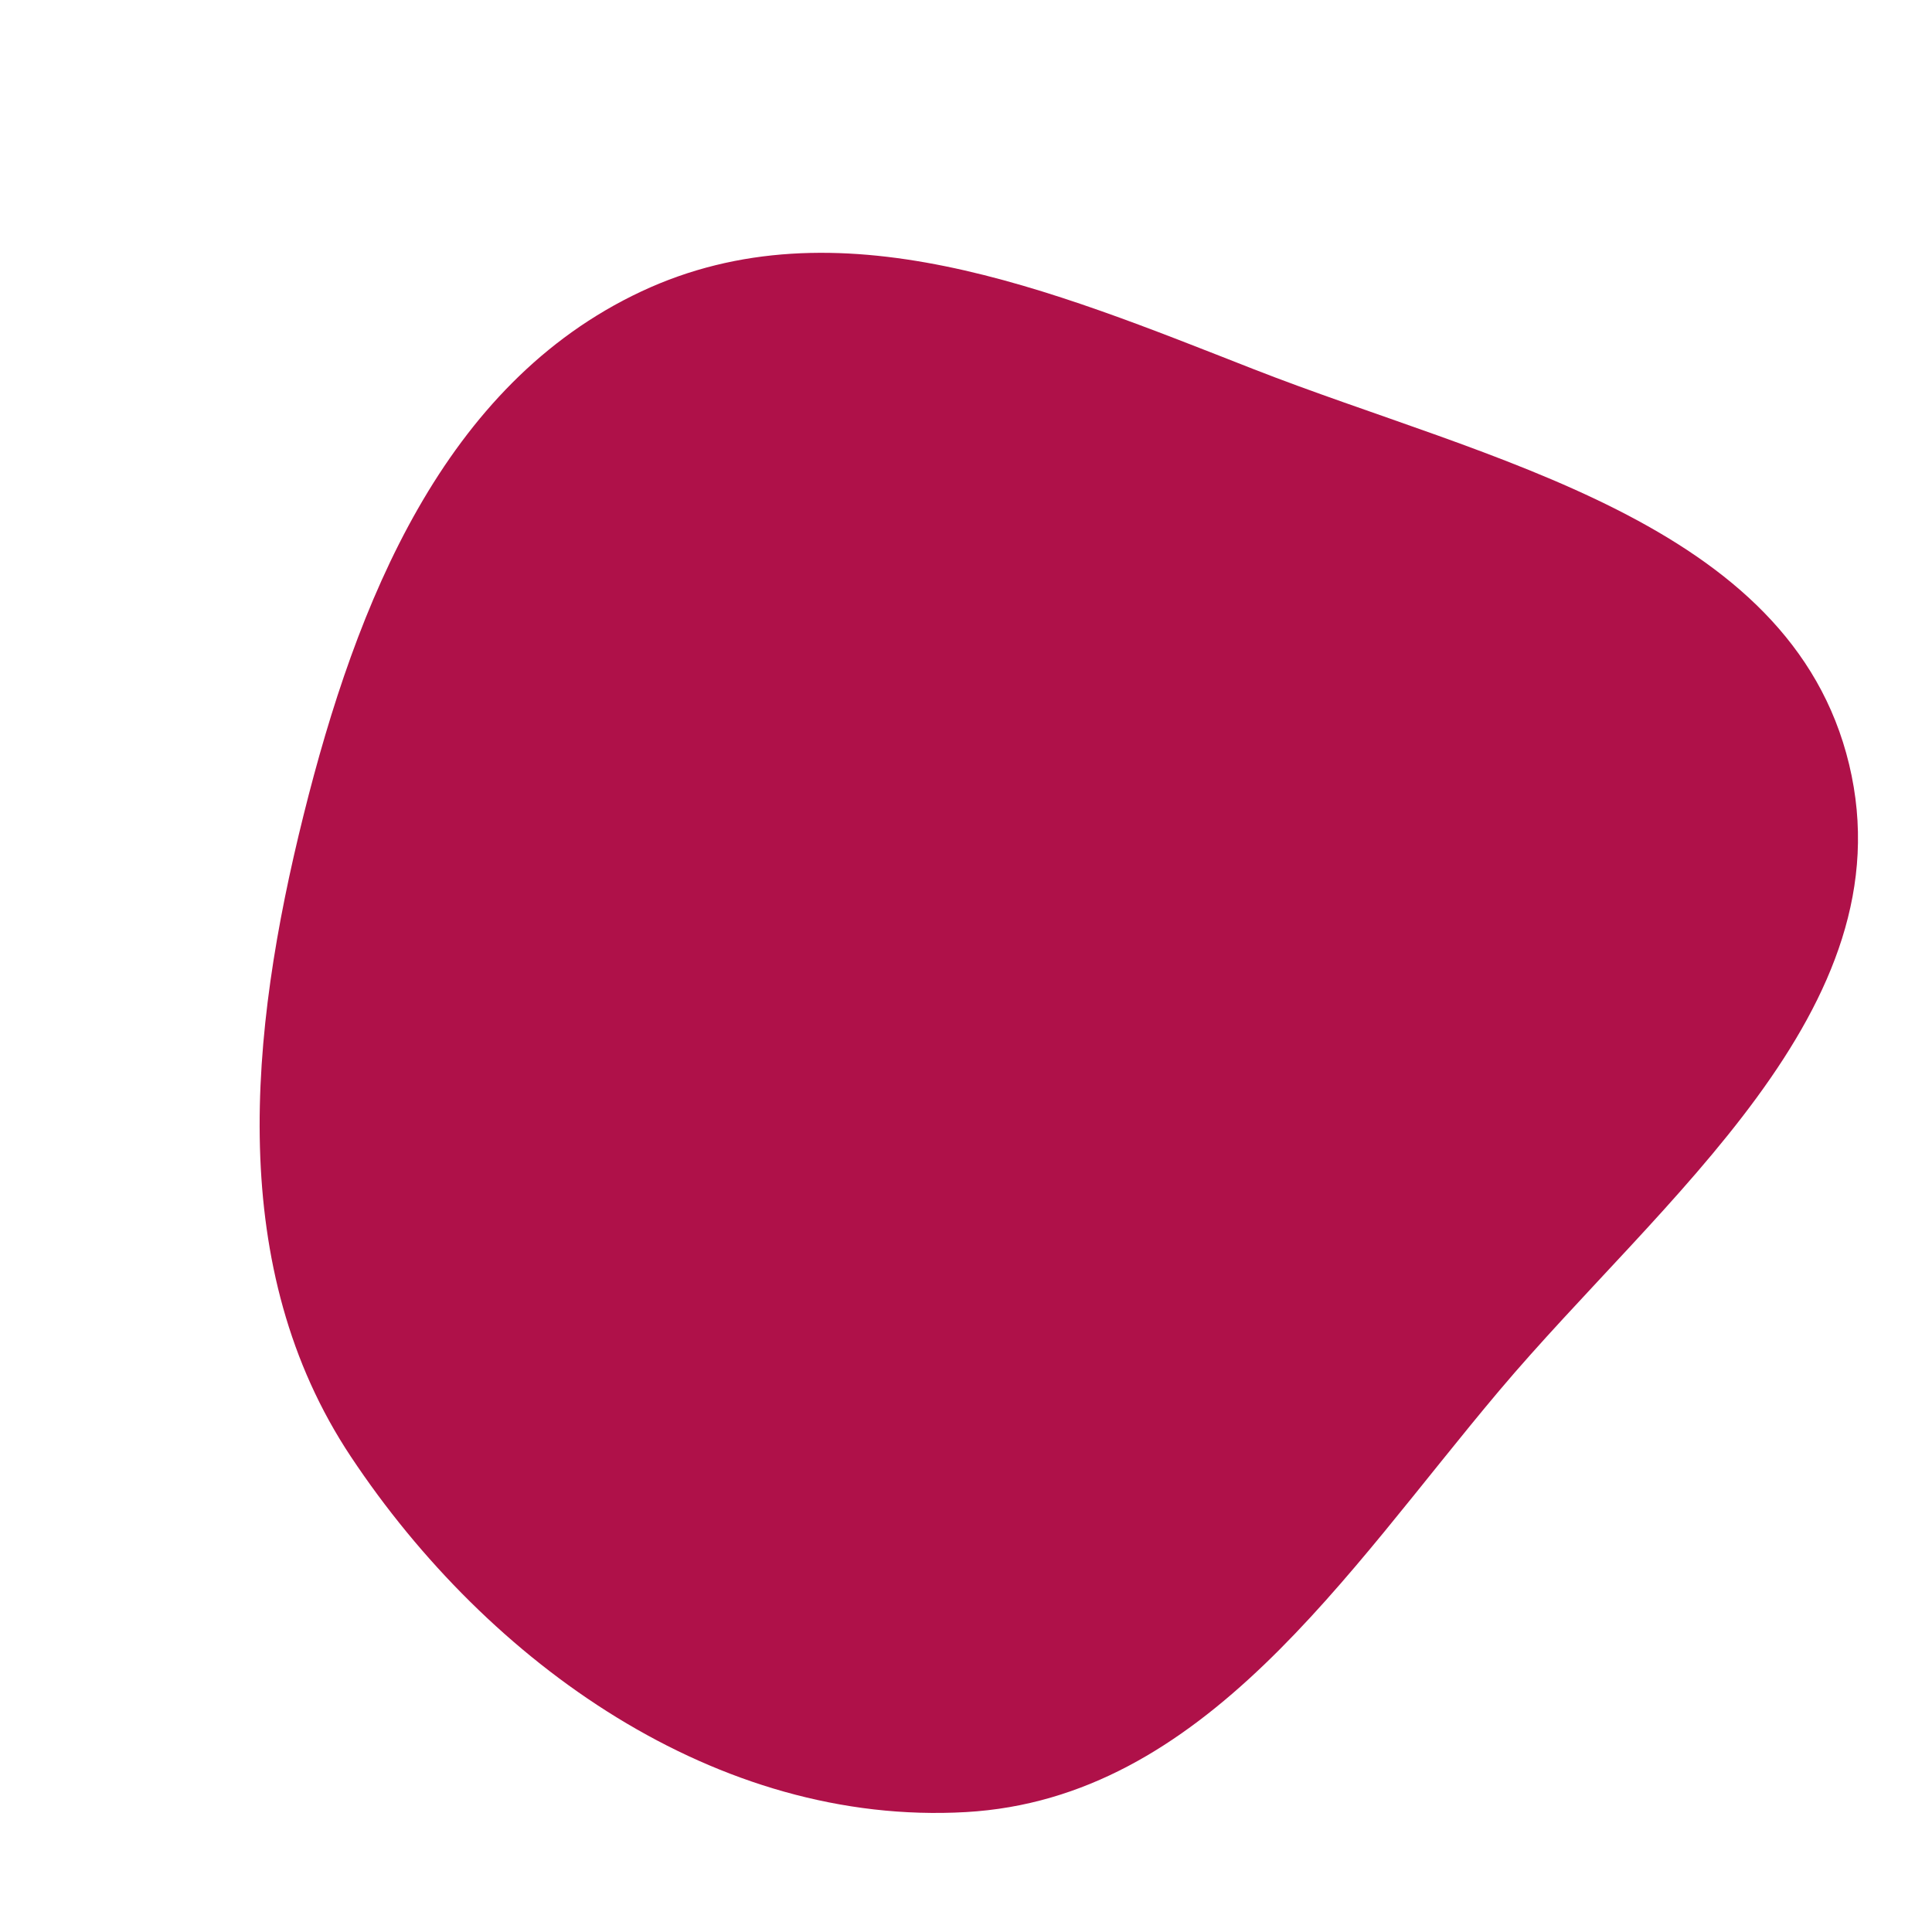 <svg width="256" height="256" viewBox="0 0 256 256" xmlns="http://www.w3.org/2000/svg">
    <path stroke="none" stroke-width="0" fill="#af1149" d="M128,240.11C159.511,238.31,178.273,208.447,198.616,184.314C220.114,158.811,252.81,133.724,245.019,101.291C237.259,68.988,197.024,61.02,166.089,48.908C139.383,38.453,110.923,26.443,84.96,38.627C58.764,50.92,47.231,79.889,40.234,107.968C33.003,136.983,29.943,168.095,46.487,193.004C64.754,220.507,95.037,241.993,128,240.11"/>
</svg>